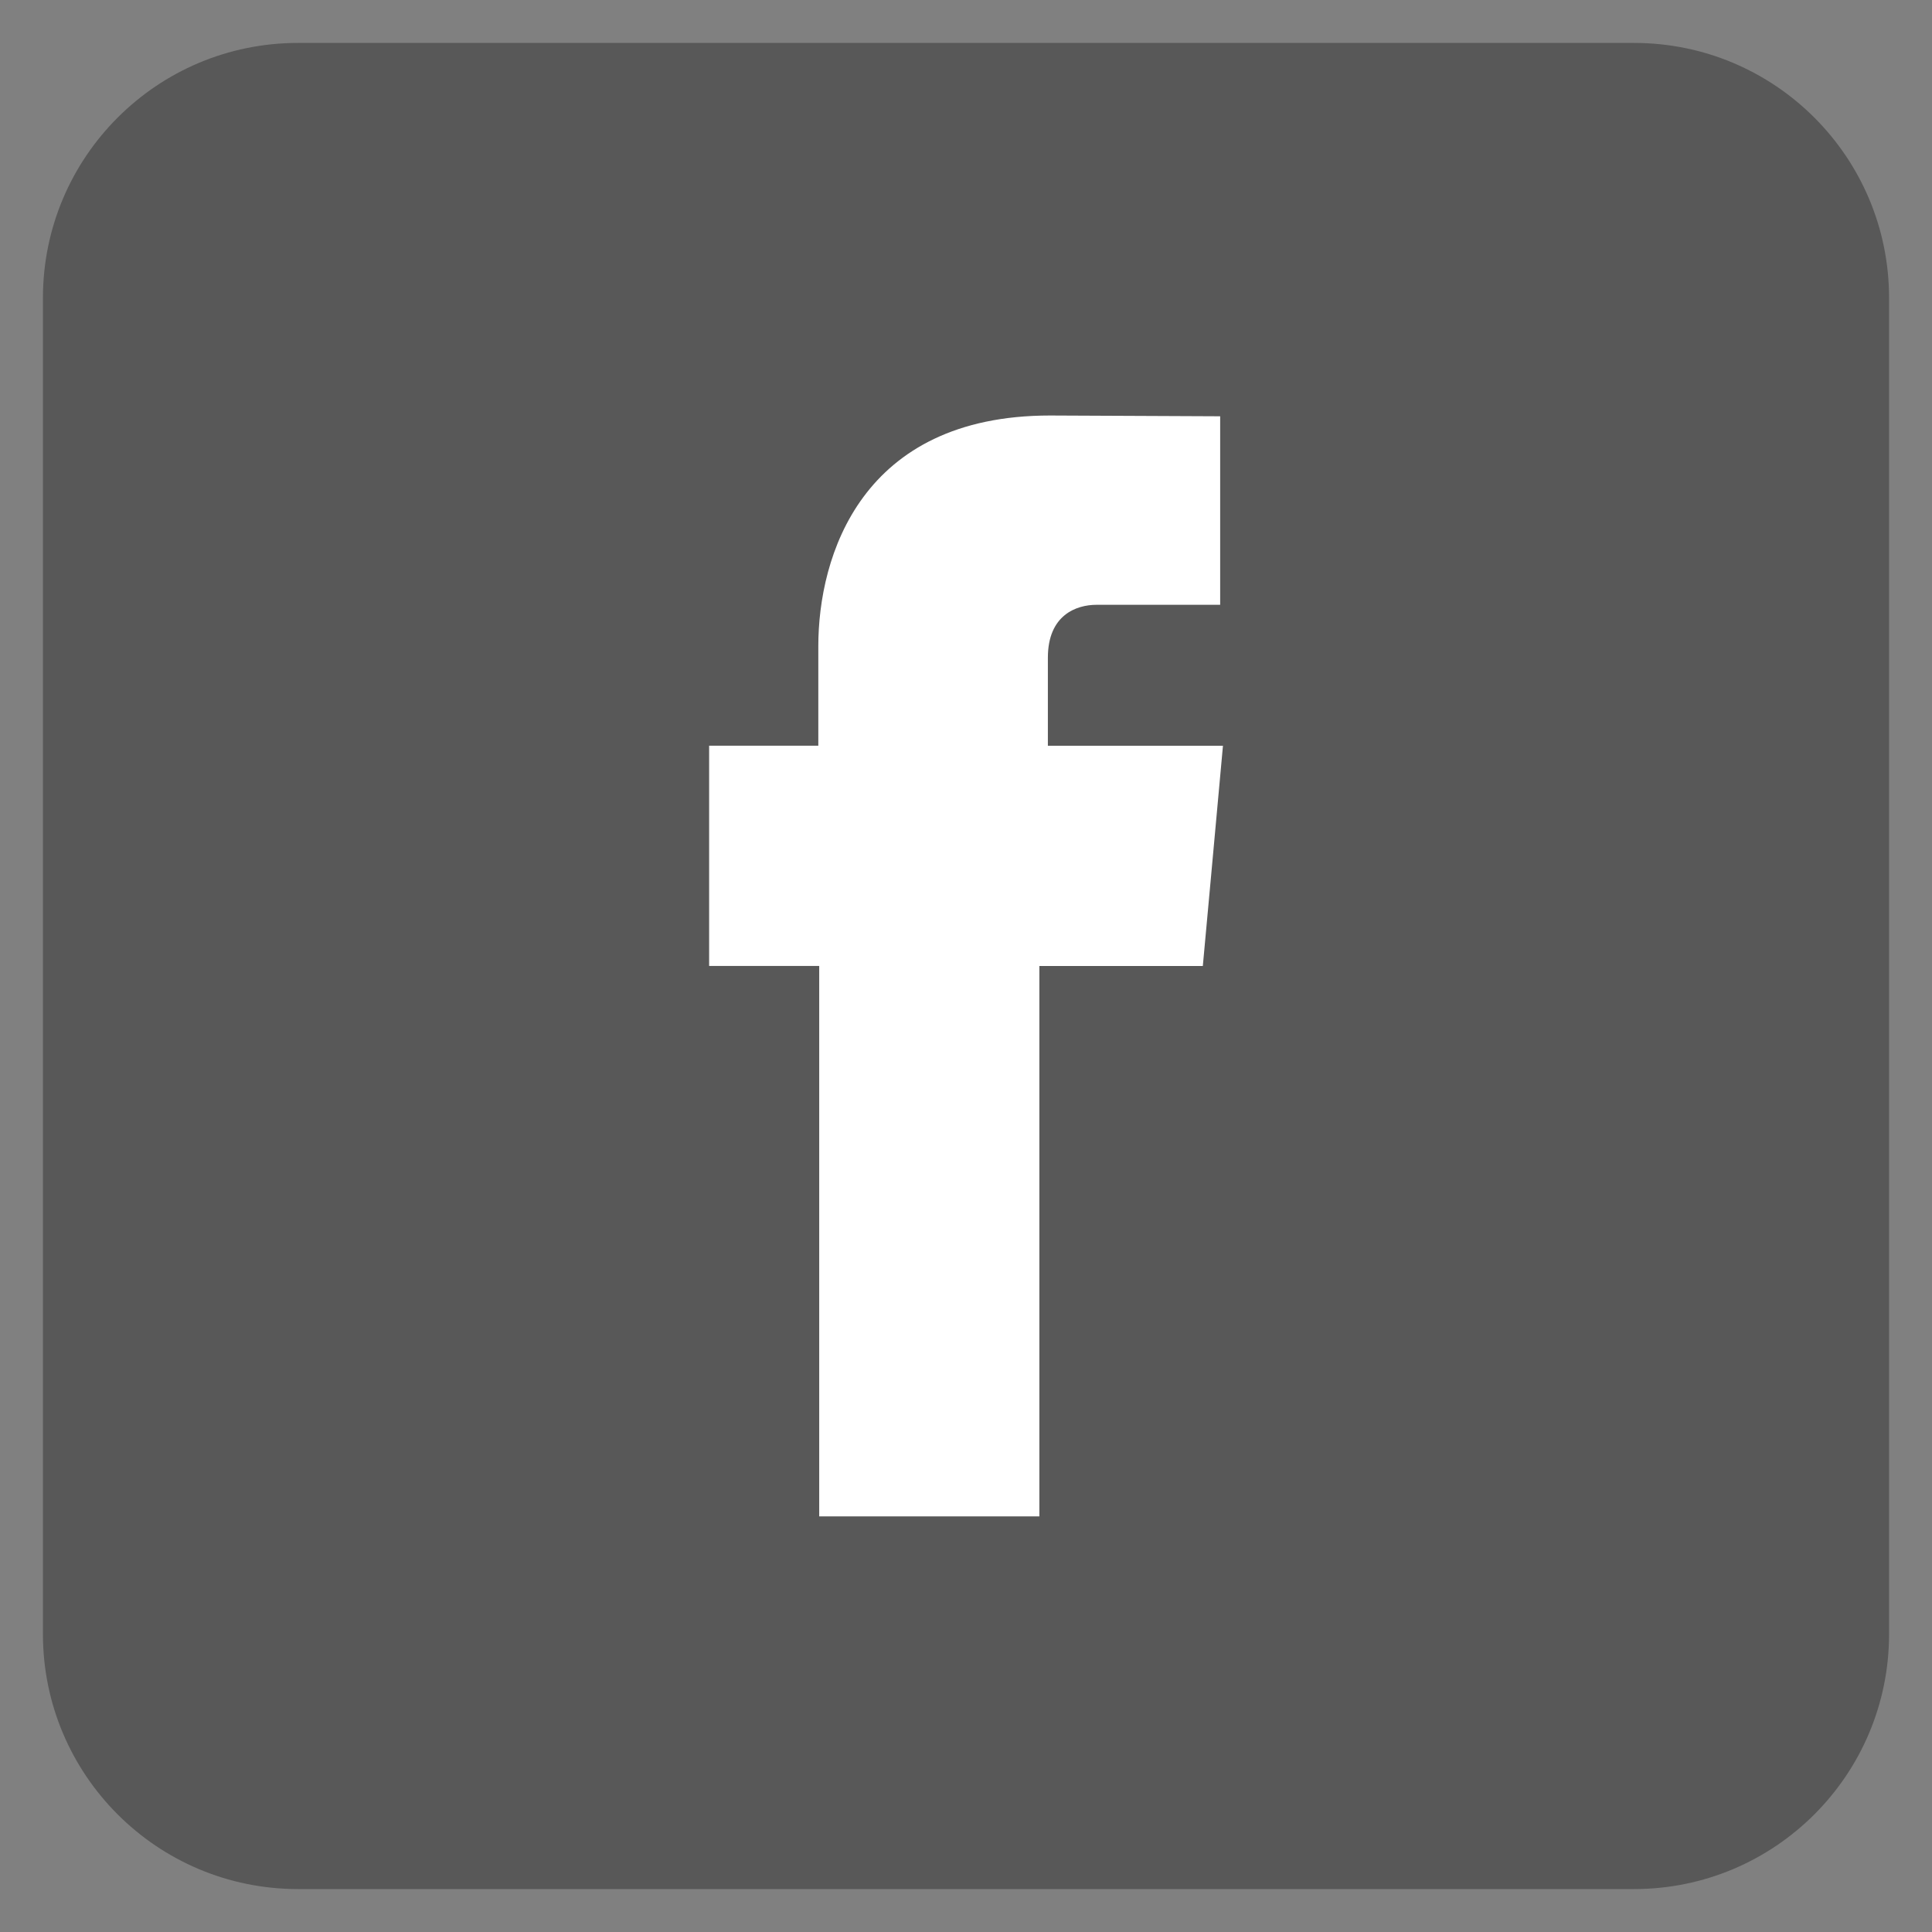 <?xml version="1.0" encoding="utf-8"?>
<!-- Generator: Adobe Illustrator 16.0.0, SVG Export Plug-In . SVG Version: 6.00 Build 0)  -->
<!DOCTYPE svg PUBLIC "-//W3C//DTD SVG 1.1//EN" "http://www.w3.org/Graphics/SVG/1.1/DTD/svg11.dtd">
<svg version="1.1" id="Capa_1" xmlns="http://www.w3.org/2000/svg" xmlns:xlink="http://www.w3.org/1999/xlink" x="0px" y="0px"
	 width="45px" height="45px" viewBox="0 0 45 45" enable-background="new 0 0 45 45" xml:space="preserve">
<rect x="0" y="0" width="45" height="45" fill="#808080" stroke="none"/>
<g>
	<path fill="#585858" d="M38.061,44H6.94C3.659,44,1,41.341,1,38.06V6.94C1,3.659,3.659,1,6.94,1h31.12C41.341,1,44,3.659,44,6.94
		V38.06C44,41.341,41.341,44,38.061,44"/>
	<path fill="#FFFFFF" d="M24.407,17.37v-2.051c0-0.998,0.667-1.232,1.133-1.232h2.88V9.696l-3.964-0.018
		c-4.398,0-5.396,3.276-5.396,5.375v2.316h-2.543v3.1v2.03h2.564v12.821h5.128V22.5h3.807l0.185-2.016l0.284-3.114H24.407z"/>
</g>
</svg>
